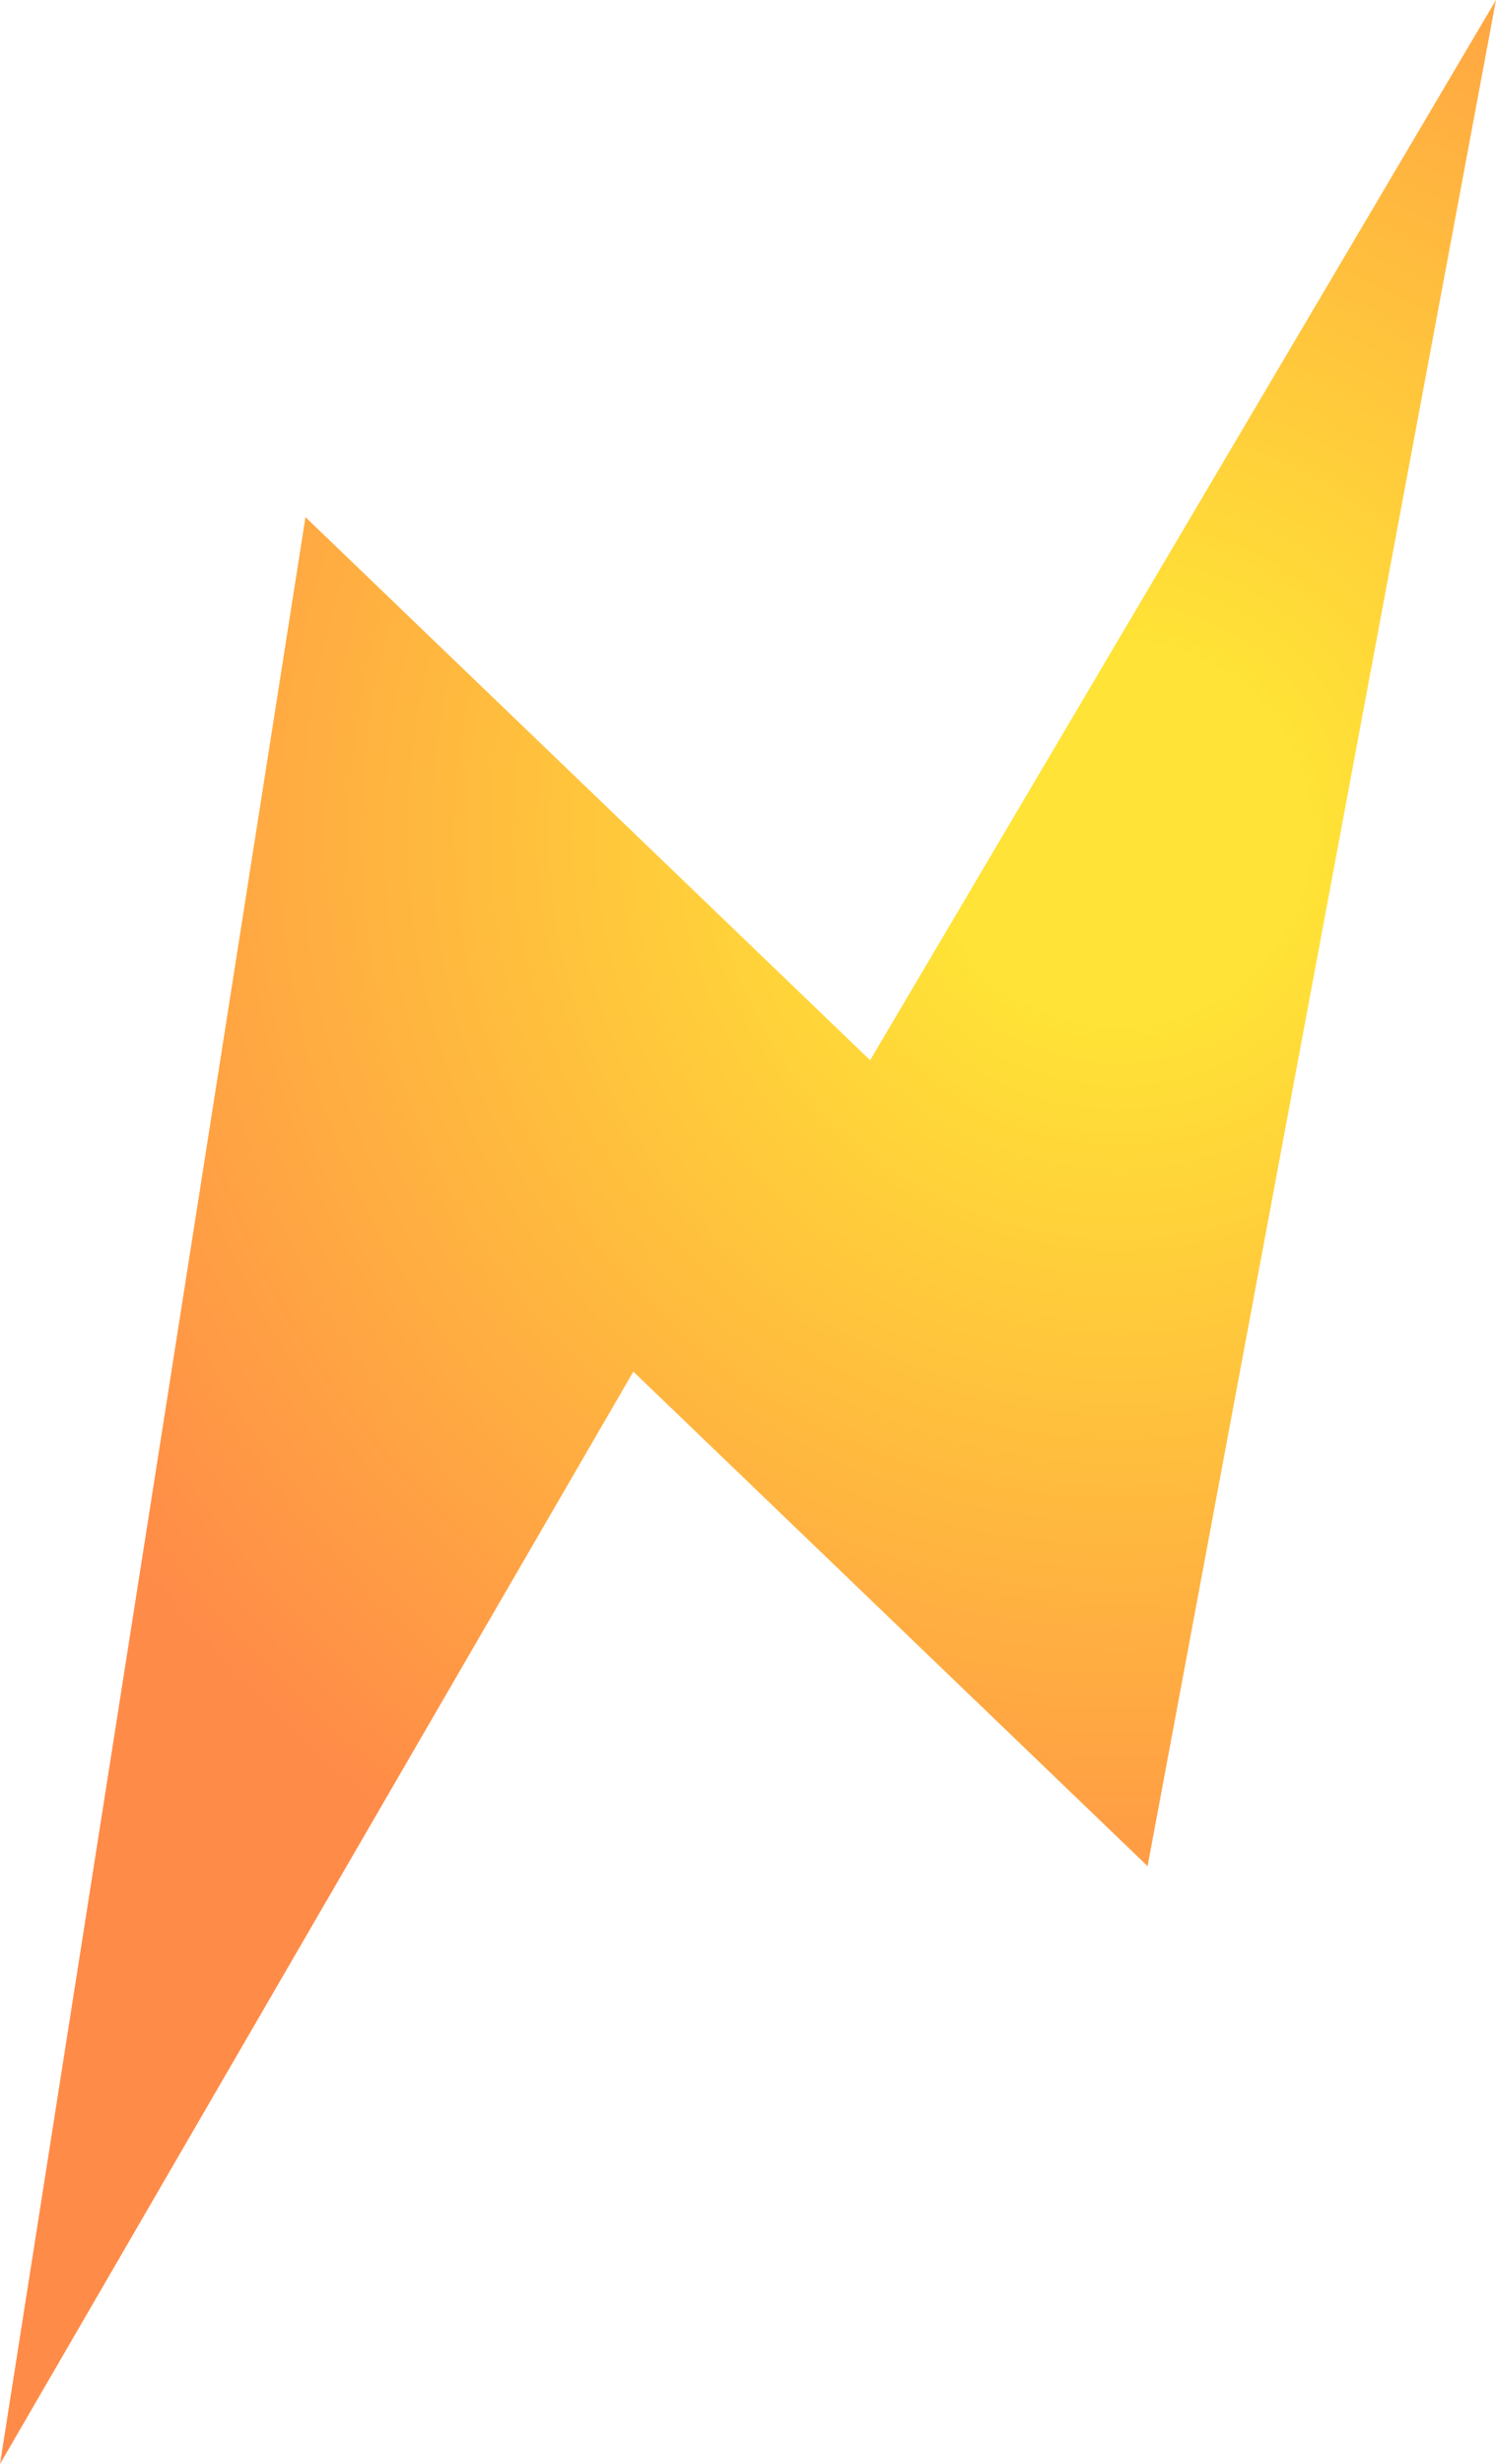 <?xml version="1.0" encoding="UTF-8"?> <svg xmlns="http://www.w3.org/2000/svg" xmlns:xlink="http://www.w3.org/1999/xlink" id="_Слой_2" data-name="Слой 2" viewBox="0 0 72.09 118.69"><defs><style> .cls-1 { fill: url(#Gradiente_sem_nome_96); } </style><radialGradient id="Gradiente_sem_nome_96" data-name="Gradiente sem nome 96" cx="1668.81" cy="1891.23" fx="1668.81" fy="1891.23" r="90.59" gradientTransform="translate(161.52 -2479.79) rotate(43.87)" gradientUnits="userSpaceOnUse"><stop offset=".1" stop-color="#ffe336"></stop><stop offset=".65" stop-color="#ff8b48"></stop></radialGradient></defs><g id="POST_1" data-name="POST 1"><polygon class="cls-1" points="72.09 0 55.3 89.89 30.52 66.07 0 118.69 14.72 24.91 41.93 51.07 72.09 0"></polygon></g></svg> 